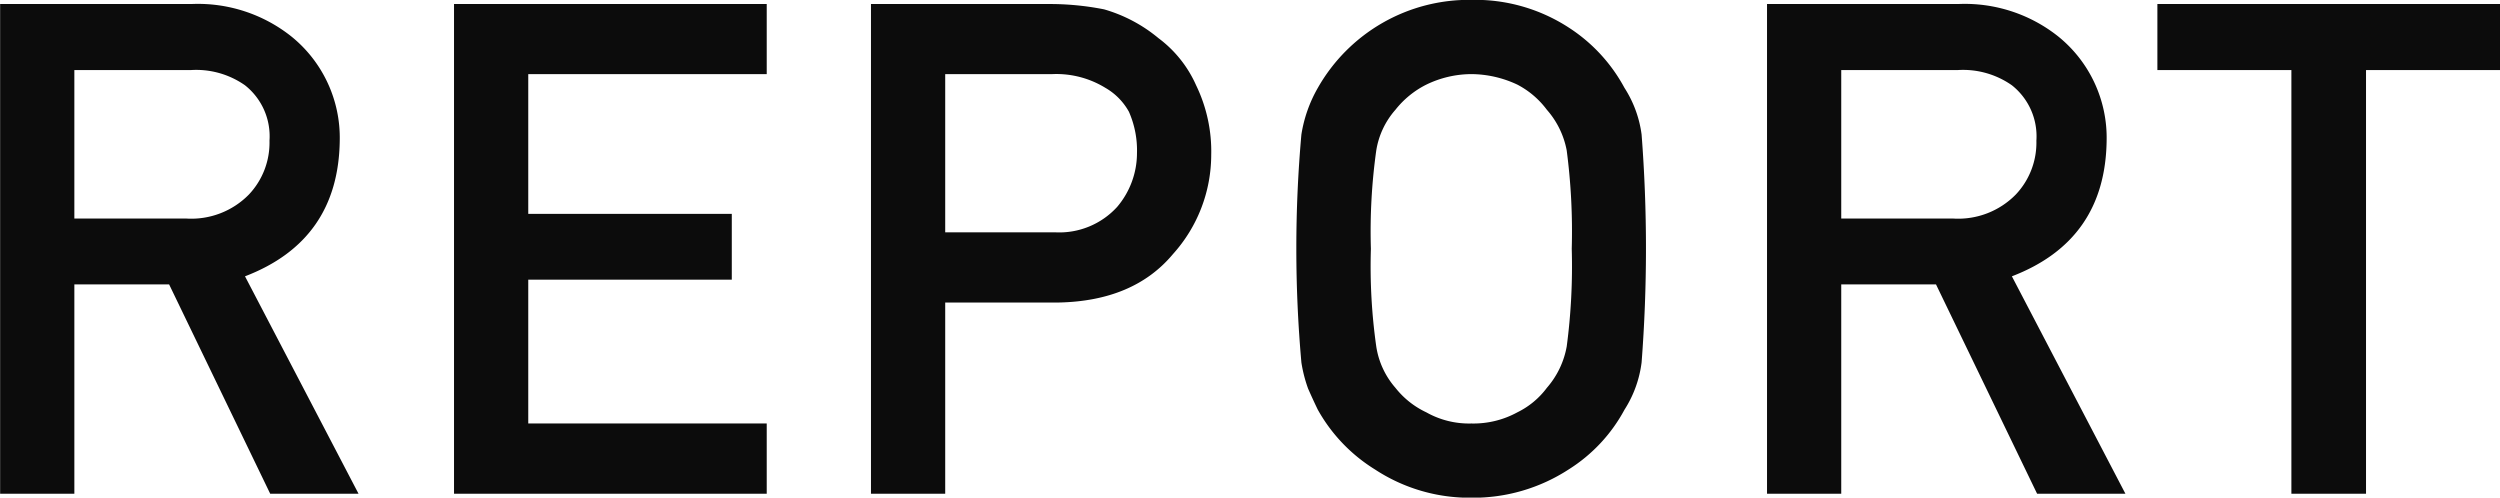 <svg xmlns="http://www.w3.org/2000/svg" width="192.624" height="38.34" viewBox="0 0 192.624 38.34">
  <defs>
    <style>
      .cls-1 {
        fill: #0c0c0c;
        fill-rule: evenodd;
      }
    </style>
  </defs>
  <path id="tl-index-report.svg" class="cls-1" d="M231.167,4941.65h8.954a6.538,6.538,0,0,1,4.192,1.17,5.007,5.007,0,0,1,1.889,4.27,5.818,5.818,0,0,1-1.578,4.14,6.216,6.216,0,0,1-4.814,1.86h-8.643v-11.44Zm-5.719,32.64h5.719v-16.13h7.3l7.789,16.13h6.806l-8.747-16.75q7.194-2.76,7.3-10.45a10.028,10.028,0,0,0-3.752-8.05,11.57,11.57,0,0,0-7.686-2.48H225.448v37.73Zm34.972,0h24.094v-5.41H266.14V4957.8h15.682v-5.07H266.14v-10.77h18.374v-5.4H260.42v37.73Zm37.846-32.33h8.255a7.228,7.228,0,0,1,4.089,1.06,4.812,4.812,0,0,1,1.811,1.84,7.376,7.376,0,0,1,.621,3.19,6.409,6.409,0,0,1-1.526,4.14,6.033,6.033,0,0,1-4.788,1.96h-8.462v-12.19Zm-5.72,32.33h5.72v-14.73h8.695q5.823-.105,8.851-3.73a11.429,11.429,0,0,0,2.95-7.63,11.668,11.668,0,0,0-1.165-5.38,9.129,9.129,0,0,0-2.9-3.63,11.531,11.531,0,0,0-4.193-2.22,21.56,21.56,0,0,0-4.3-.41H292.546v37.73Zm33.162-10.12a10.774,10.774,0,0,0,.517,2.02c0.224,0.51.475,1.06,0.751,1.63a12.655,12.655,0,0,0,4.4,4.6,13.269,13.269,0,0,0,7.427,2.18,13.491,13.491,0,0,0,7.5-2.18,12.321,12.321,0,0,0,4.3-4.6,8.761,8.761,0,0,0,1.32-3.65,114.751,114.751,0,0,0,0-17.55,8.737,8.737,0,0,0-1.32-3.6,12.663,12.663,0,0,0-4.3-4.65,13.237,13.237,0,0,0-7.5-2.13,13.395,13.395,0,0,0-11.826,6.78,10.472,10.472,0,0,0-1.268,3.6,99.166,99.166,0,0,0,0,17.55h0Zm5.771-16.33a6.217,6.217,0,0,1,1.475-3.13,7.066,7.066,0,0,1,2.381-1.94,7.987,7.987,0,0,1,3.467-.81,8.413,8.413,0,0,1,3.546.81,6.689,6.689,0,0,1,2.277,1.94,6.573,6.573,0,0,1,1.527,3.13,47.9,47.9,0,0,1,.388,7.58,46.881,46.881,0,0,1-.388,7.53,6.619,6.619,0,0,1-1.527,3.18,6.257,6.257,0,0,1-2.277,1.89,7.049,7.049,0,0,1-3.546.86,6.705,6.705,0,0,1-3.467-.86,6.612,6.612,0,0,1-2.381-1.89,6.269,6.269,0,0,1-1.475-3.18,43.908,43.908,0,0,1-.414-7.53,44.863,44.863,0,0,1,.414-7.58h0Zm35.826-6.19h8.954a6.541,6.541,0,0,1,4.193,1.17,5.01,5.01,0,0,1,1.889,4.27,5.815,5.815,0,0,1-1.579,4.14,6.213,6.213,0,0,1-4.813,1.86h-8.644v-11.44Zm-5.719,32.64h5.719v-16.13h7.3l7.79,16.13H389.2l-8.747-16.75q7.194-2.76,7.3-10.45a10.032,10.032,0,0,0-3.753-8.05,11.568,11.568,0,0,0-7.686-2.48H361.586v37.73Zm40.407,0h5.746v-32.64h10.325v-5.09h-26.4v5.09h10.325v32.64Z" transform="translate(-225.438 -4936.25)"/>
</svg>
